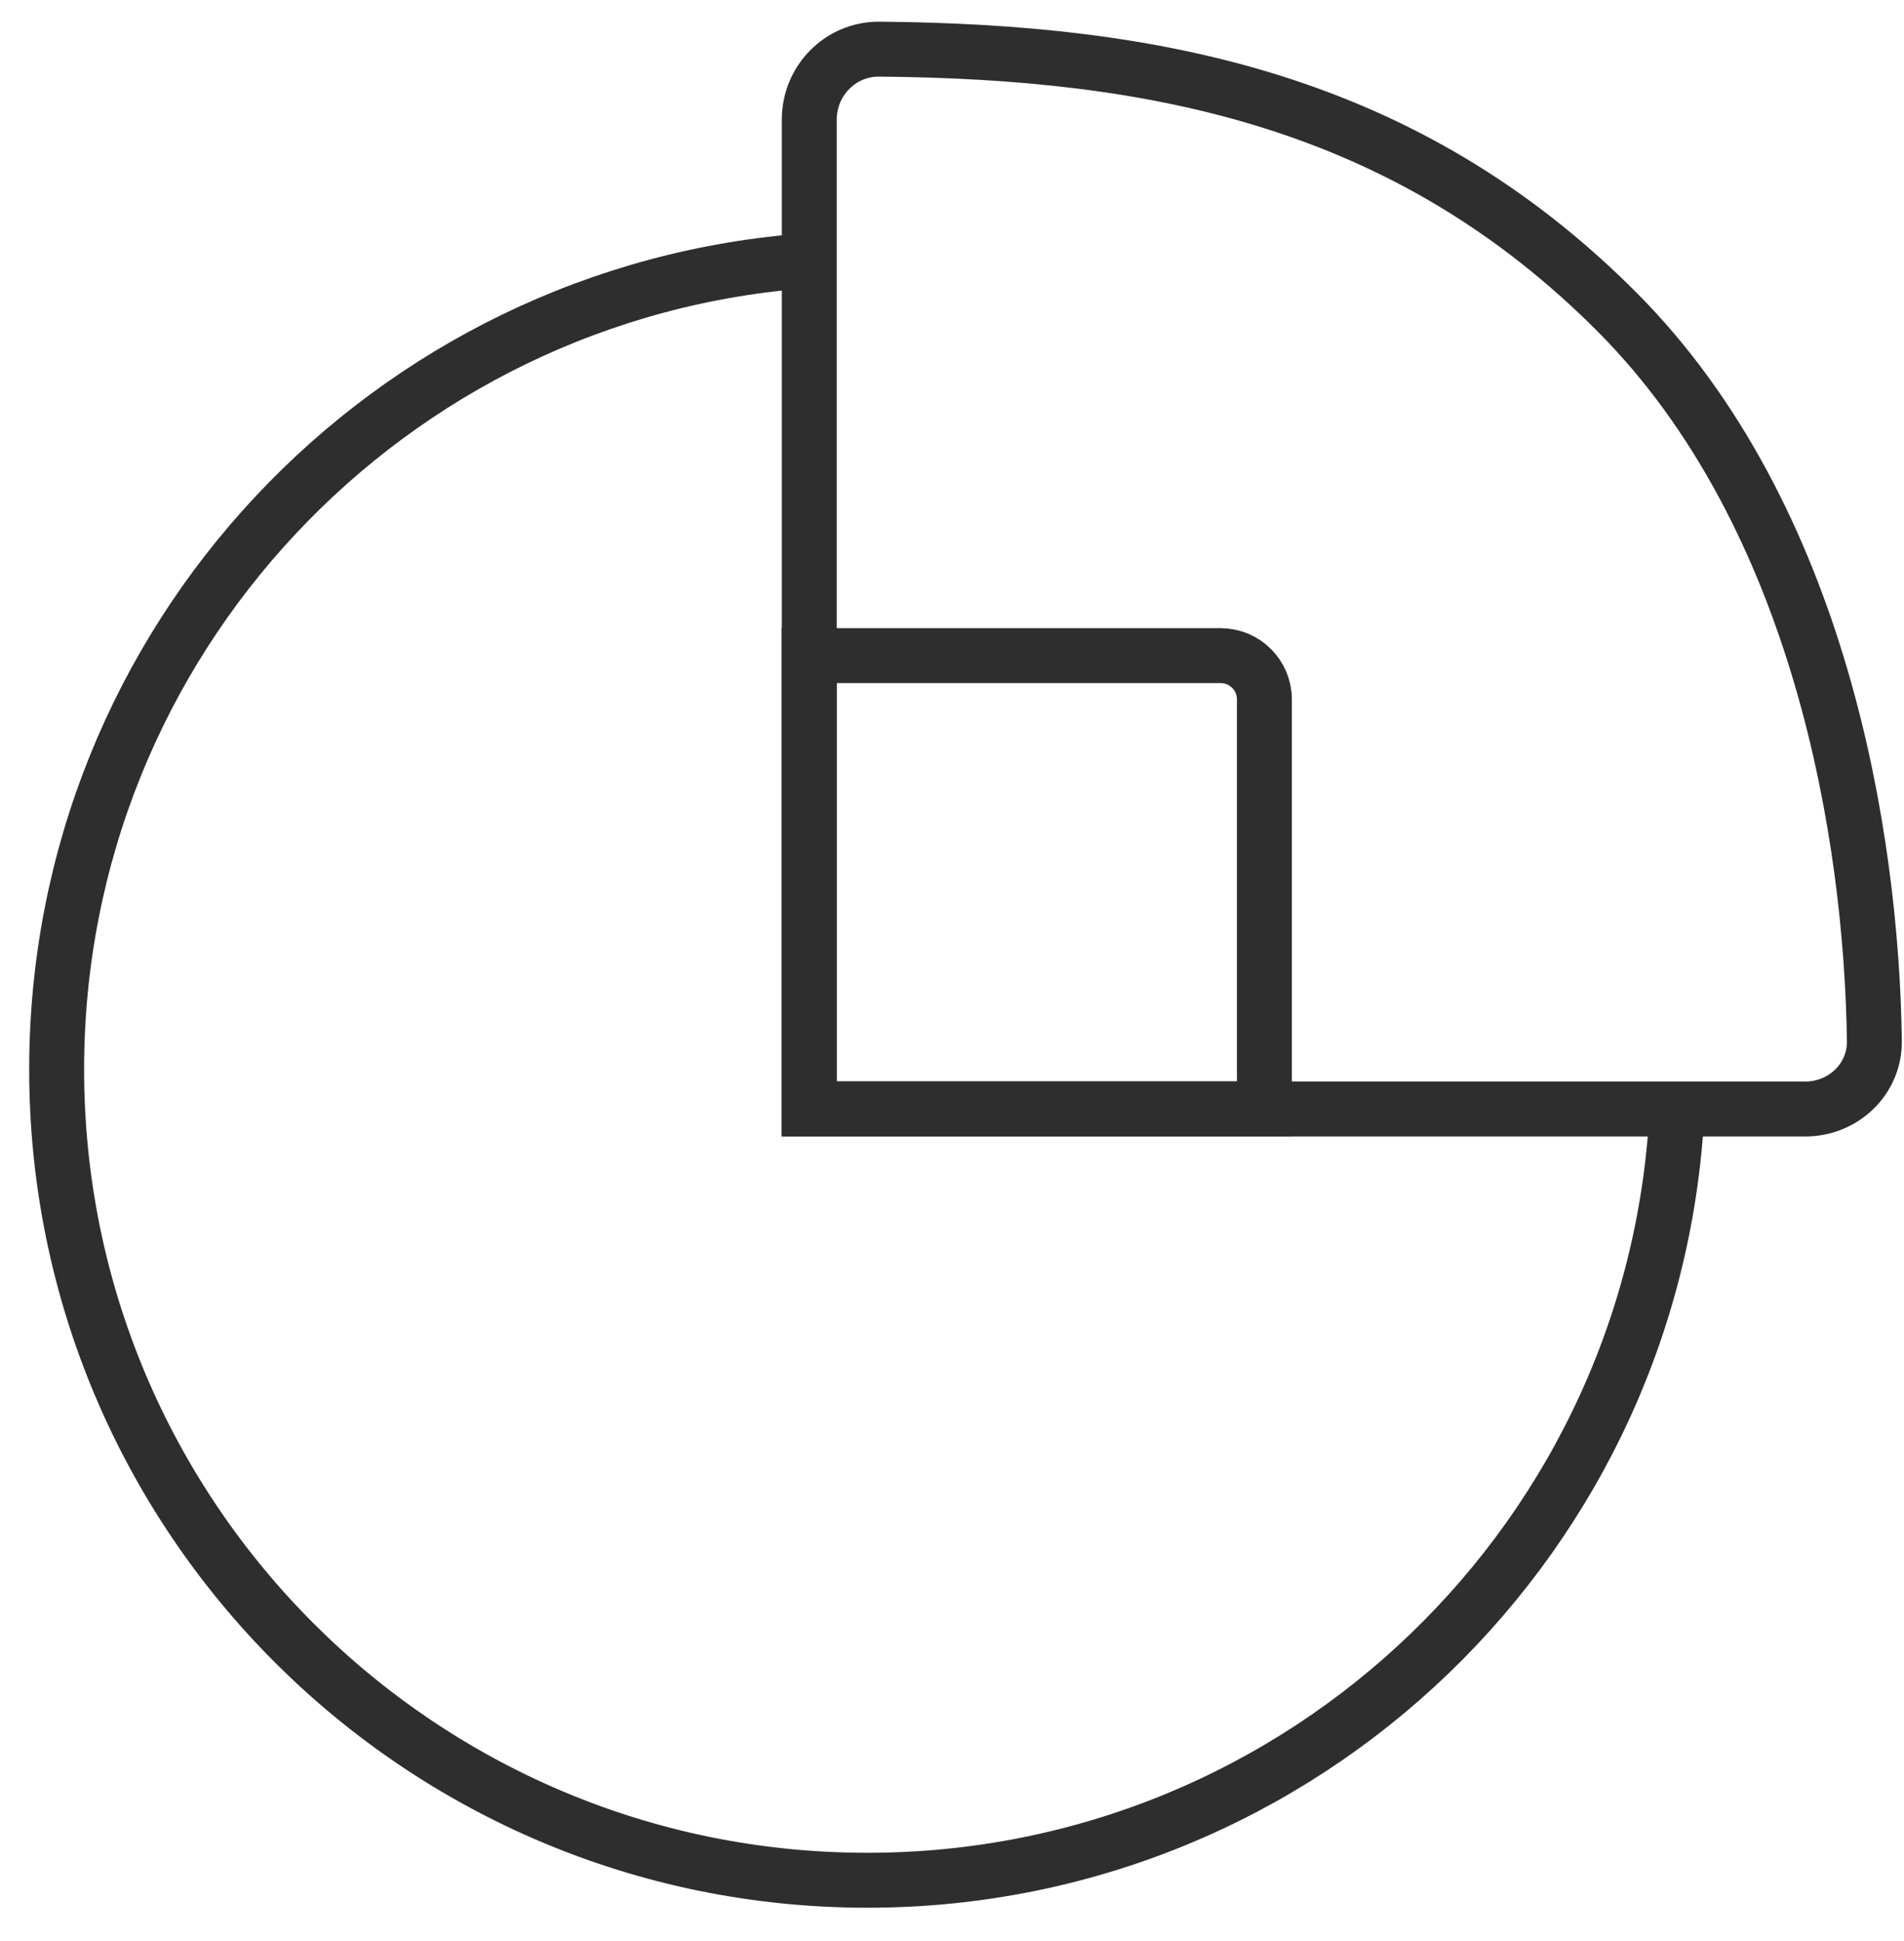 <svg xmlns="http://www.w3.org/2000/svg" width="52" height="53" viewBox="0 0 52 53" fill="none"><path d="M45.812 30.073C45.353 41.896 35.624 51.34 23.688 51.34C11.46 51.34 1.547 41.428 1.547 29.2C1.547 17.499 10.623 7.918 22.119 7.113" stroke="#2E2E2E" stroke-width="1.5"></path><path d="M22.102 30.281V3.265C22.102 2.203 22.954 1.333 24.016 1.342C31.548 1.406 38.393 2.731 44.162 8.519C49.729 14.106 51.116 22.892 51.191 28.422C51.205 29.463 50.344 30.281 49.303 30.281H22.102Z" stroke="#2E2E2E" stroke-width="1.5"></path><path d="M22.098 17.902H33.337C33.997 17.902 34.532 18.438 34.532 19.098V30.277H22.098V17.902Z" stroke="#2E2E2E" stroke-width="1.5"></path></svg>